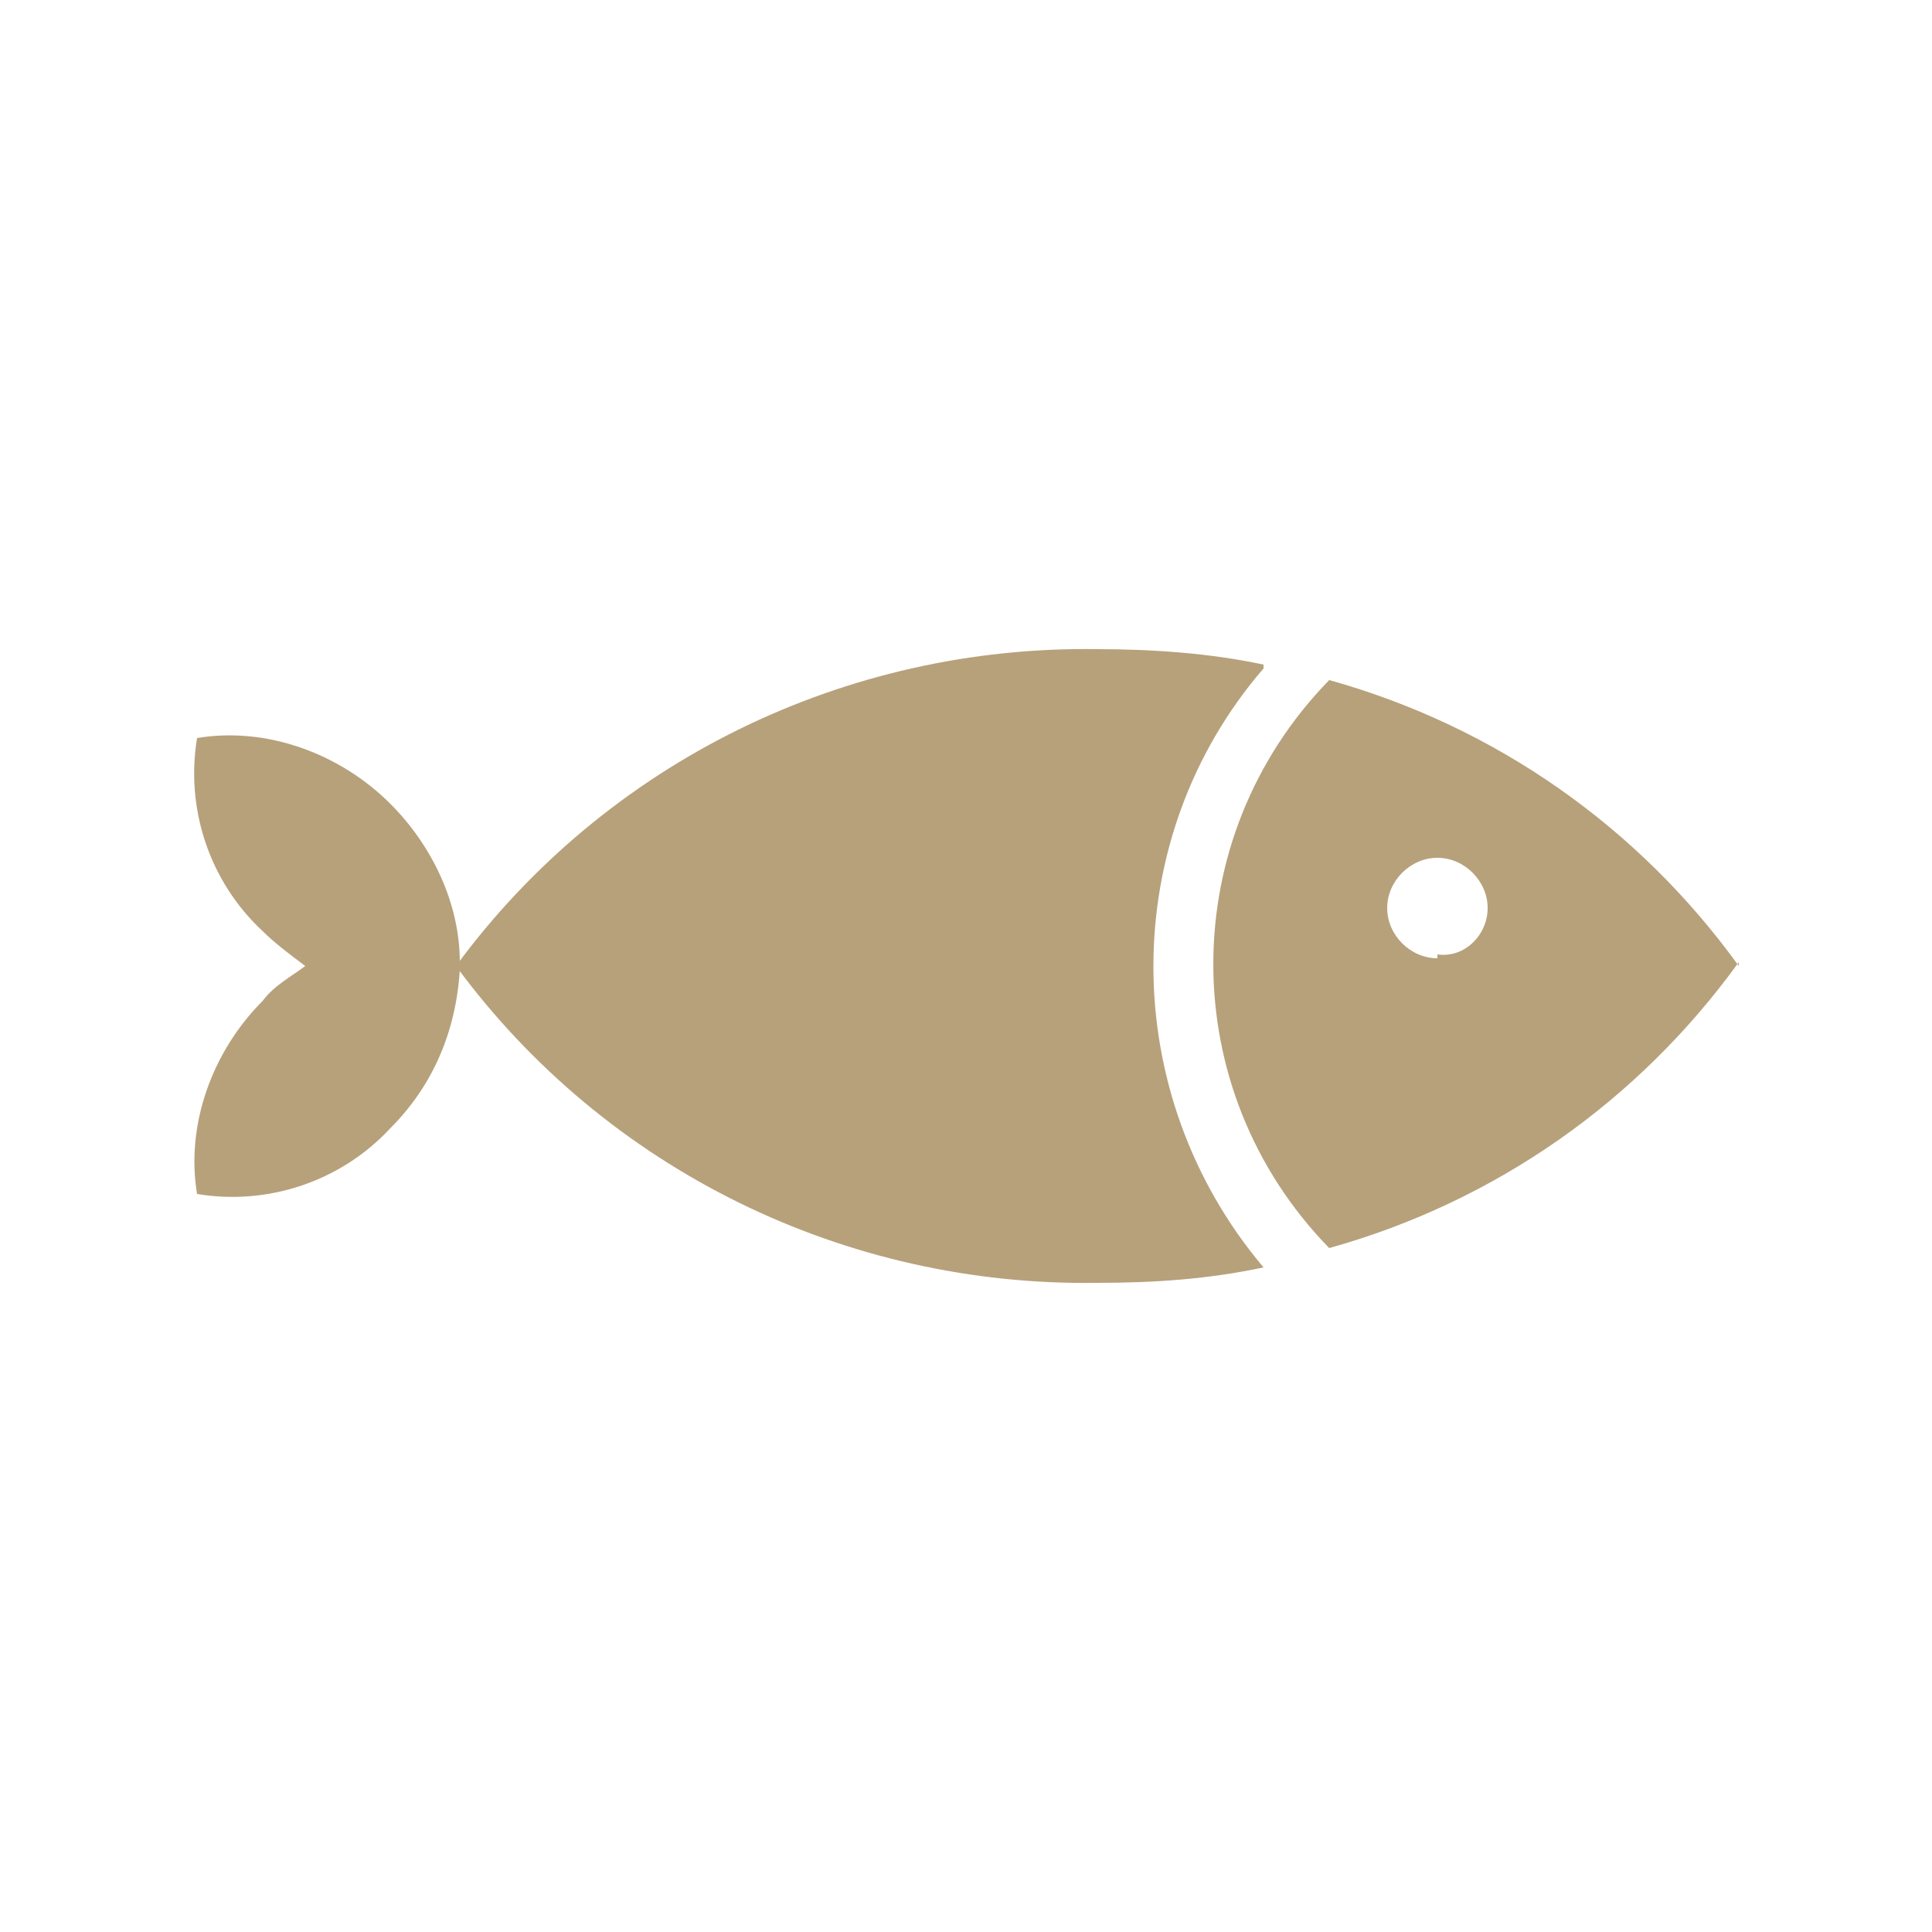 <svg xmlns="http://www.w3.org/2000/svg" viewBox="0 0 50 50"><defs><style>.cls-1{fill:#b7a17b}</style></defs><g id="Layer_1"><g id="Ikoner"><path class="cls-1" d="M32.7 17.2c-1.4-.3-2.9-.4-4.3-.4-6.5-.1-12.7 2.9-16.6 8.2 3.9 5.3 10.1 8.3 16.6 8.2 1.5 0 2.9-.1 4.3-.4-3.8-4.5-3.8-11.1 0-15.5z"/><path class="cls-1" d="M45 25c-2.6-3.6-6.3-6.2-10.6-7.4-4 4.1-4 10.6 0 14.7 4.3-1.2 8-3.8 10.6-7.4zm-7.8-.2c-.7 0-1.3-.6-1.3-1.3 0-.7.6-1.3 1.3-1.3.7 0 1.3.6 1.3 1.3 0 .7-.6 1.3-1.3 1.2zm-27.1-4c-1.3-1.3-3.2-2-5-1.7-.3 1.8.3 3.7 1.7 5 .3.3.7.6 1.1.9-.4.3-.8.5-1.1.9-1.3 1.3-2 3.2-1.7 5 1.8.3 3.7-.3 5-1.7 1.1-1.1 1.7-2.5 1.8-4.1v-.2c0-1.5-.7-3-1.8-4.1z"/></g></g></svg>